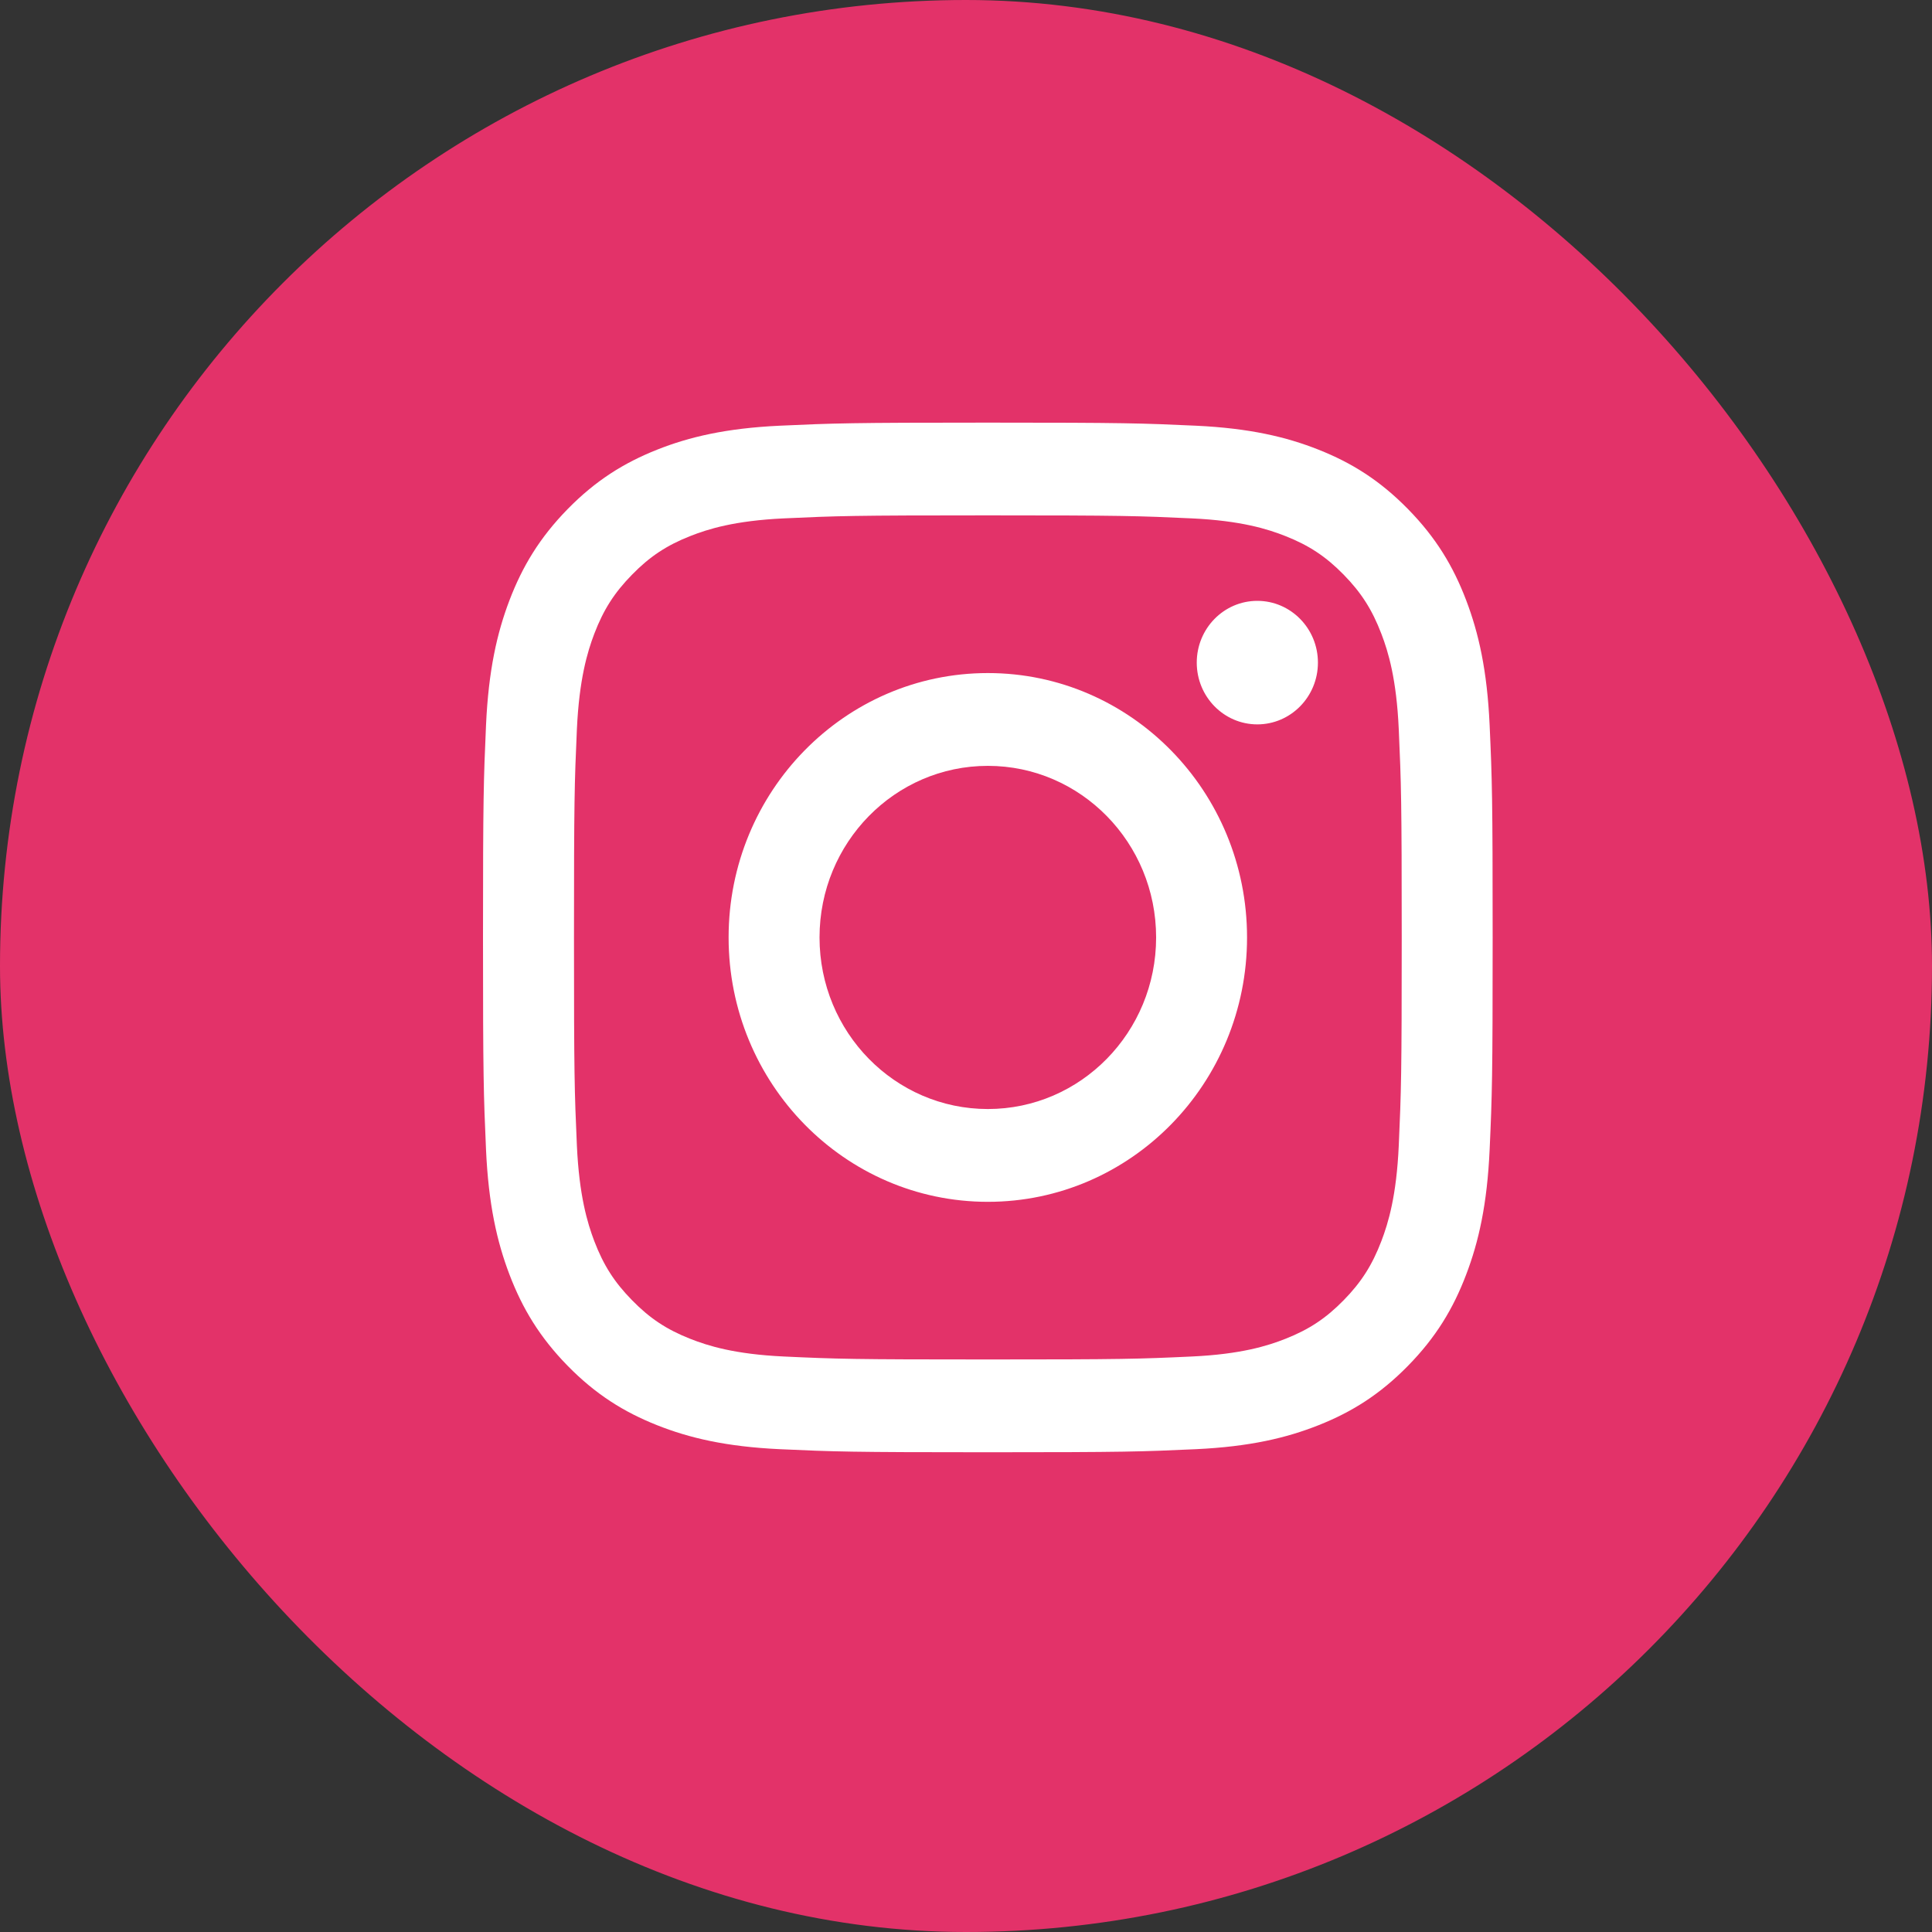<?xml version="1.0" encoding="UTF-8"?>
<svg width="32px" height="32px" viewBox="0 0 32 32" version="1.1" xmlns="http://www.w3.org/2000/svg" xmlns:xlink="http://www.w3.org/1999/xlink">
    <rect x="0" y="0" width="32" height="32" fill="#333333" stroke="none"/>
    <!-- Generator: sketchtool 50.2 (55047) - http://www.bohemiancoding.com/sketch -->
    <title>D88C40F3-CF86-45A2-9DAB-EBF4678F8395</title>
    <desc>Created with sketchtool.</desc>
    <defs></defs>
    <g id="Page-2" stroke="none" stroke-width="1" fill="none" fill-rule="evenodd">
        <g id="blog-home" transform="translate(-868, -1123)">
            <g id="Group-12" transform="translate(73, 1118)">
                <g id="Group-24" transform="translate(699, 0)">
                    <g id="Group-10" transform="translate(0, 5)">
                        <g id="Group-29">
                            <g id="instagram-btn" transform="translate(96, 0)">
                                <g id="Rectangle-24-Copy-+-instagram12-Copy">
                                    <rect id="Rectangle-24-Copy" fill="#E33269" x="0" y="0" width="32" height="32" rx="16"></rect>
                                    <path d="M16.362,8.536 C18.594,8.536 18.859,8.545 19.74,8.586 C20.556,8.624 20.998,8.763 21.293,8.88 C21.683,9.034 21.962,9.219 22.255,9.518 C22.547,9.816 22.728,10.1 22.88,10.498 C22.995,10.798 23.131,11.25 23.168,12.081 C23.208,12.98 23.217,13.25 23.217,15.527 C23.217,17.804 23.208,18.073 23.168,18.973 C23.131,19.804 22.995,20.255 22.88,20.556 C22.728,20.954 22.547,21.238 22.255,21.536 C21.962,21.835 21.683,22.02 21.293,22.174 C20.998,22.291 20.556,22.43 19.74,22.468 C18.859,22.509 18.594,22.517 16.362,22.517 C14.129,22.517 13.864,22.509 12.983,22.468 C12.168,22.43 11.725,22.291 11.43,22.174 C11.04,22.02 10.761,21.835 10.469,21.536 C10.176,21.238 9.995,20.954 9.843,20.556 C9.729,20.255 9.593,19.804 9.555,18.973 C9.515,18.073 9.507,17.804 9.507,15.527 C9.507,13.25 9.515,12.98 9.555,12.081 C9.593,11.25 9.729,10.798 9.843,10.498 C9.995,10.1 10.176,9.816 10.469,9.518 C10.761,9.219 11.04,9.034 11.43,8.88 C11.725,8.763 12.168,8.624 12.983,8.586 C13.865,8.545 14.129,8.536 16.362,8.536 M16.362,7 C18.633,7 18.917,7.01 19.809,7.051 C20.699,7.093 21.307,7.237 21.839,7.448 C22.389,7.666 22.855,7.957 23.32,8.431 C23.785,8.905 24.071,9.381 24.284,9.941 C24.491,10.484 24.632,11.104 24.673,12.011 C24.714,12.921 24.723,13.211 24.723,15.527 C24.723,17.843 24.714,18.133 24.673,19.043 C24.632,19.95 24.491,20.57 24.284,21.112 C24.071,21.673 23.785,22.149 23.32,22.623 C22.855,23.097 22.389,23.388 21.839,23.606 C21.307,23.817 20.699,23.961 19.809,24.003 C18.917,24.044 18.633,24.054 16.362,24.054 C14.091,24.054 13.806,24.044 12.914,24.003 C12.024,23.961 11.416,23.817 10.884,23.606 C10.335,23.388 9.868,23.097 9.403,22.623 C8.939,22.149 8.653,21.673 8.439,21.112 C8.232,20.57 8.091,19.95 8.05,19.043 C8.01,18.133 8,17.843 8,15.527 C8,13.211 8.01,12.921 8.05,12.011 C8.091,11.104 8.232,10.484 8.439,9.941 C8.653,9.381 8.939,8.905 9.403,8.431 C9.868,7.957 10.335,7.666 10.884,7.448 C11.416,7.237 12.024,7.093 12.914,7.051 C13.806,7.01 14.091,7 16.362,7 Z M16.362,11.148 C13.99,11.148 12.068,13.109 12.068,15.527 C12.068,17.945 13.99,19.906 16.362,19.906 C18.733,19.906 20.655,17.945 20.655,15.527 C20.655,13.109 18.733,11.148 16.362,11.148 Z M16.362,18.369 C14.822,18.369 13.574,17.097 13.574,15.527 C13.574,13.957 14.822,12.685 16.362,12.685 C17.901,12.685 19.149,13.957 19.149,15.527 C19.149,17.097 17.901,18.369 16.362,18.369 Z M21.829,10.975 C21.829,10.41 21.379,9.952 20.825,9.952 C20.271,9.952 19.822,10.41 19.822,10.975 C19.822,11.54 20.271,11.998 20.825,11.998 C21.379,11.998 21.829,11.54 21.829,10.975 Z" id="Combined-Shape" fill="#FFFFFF"></path>
                                </g>
                            </g>
                        </g>
                    </g>
                </g>
            </g>
        </g>
    </g>
</svg>